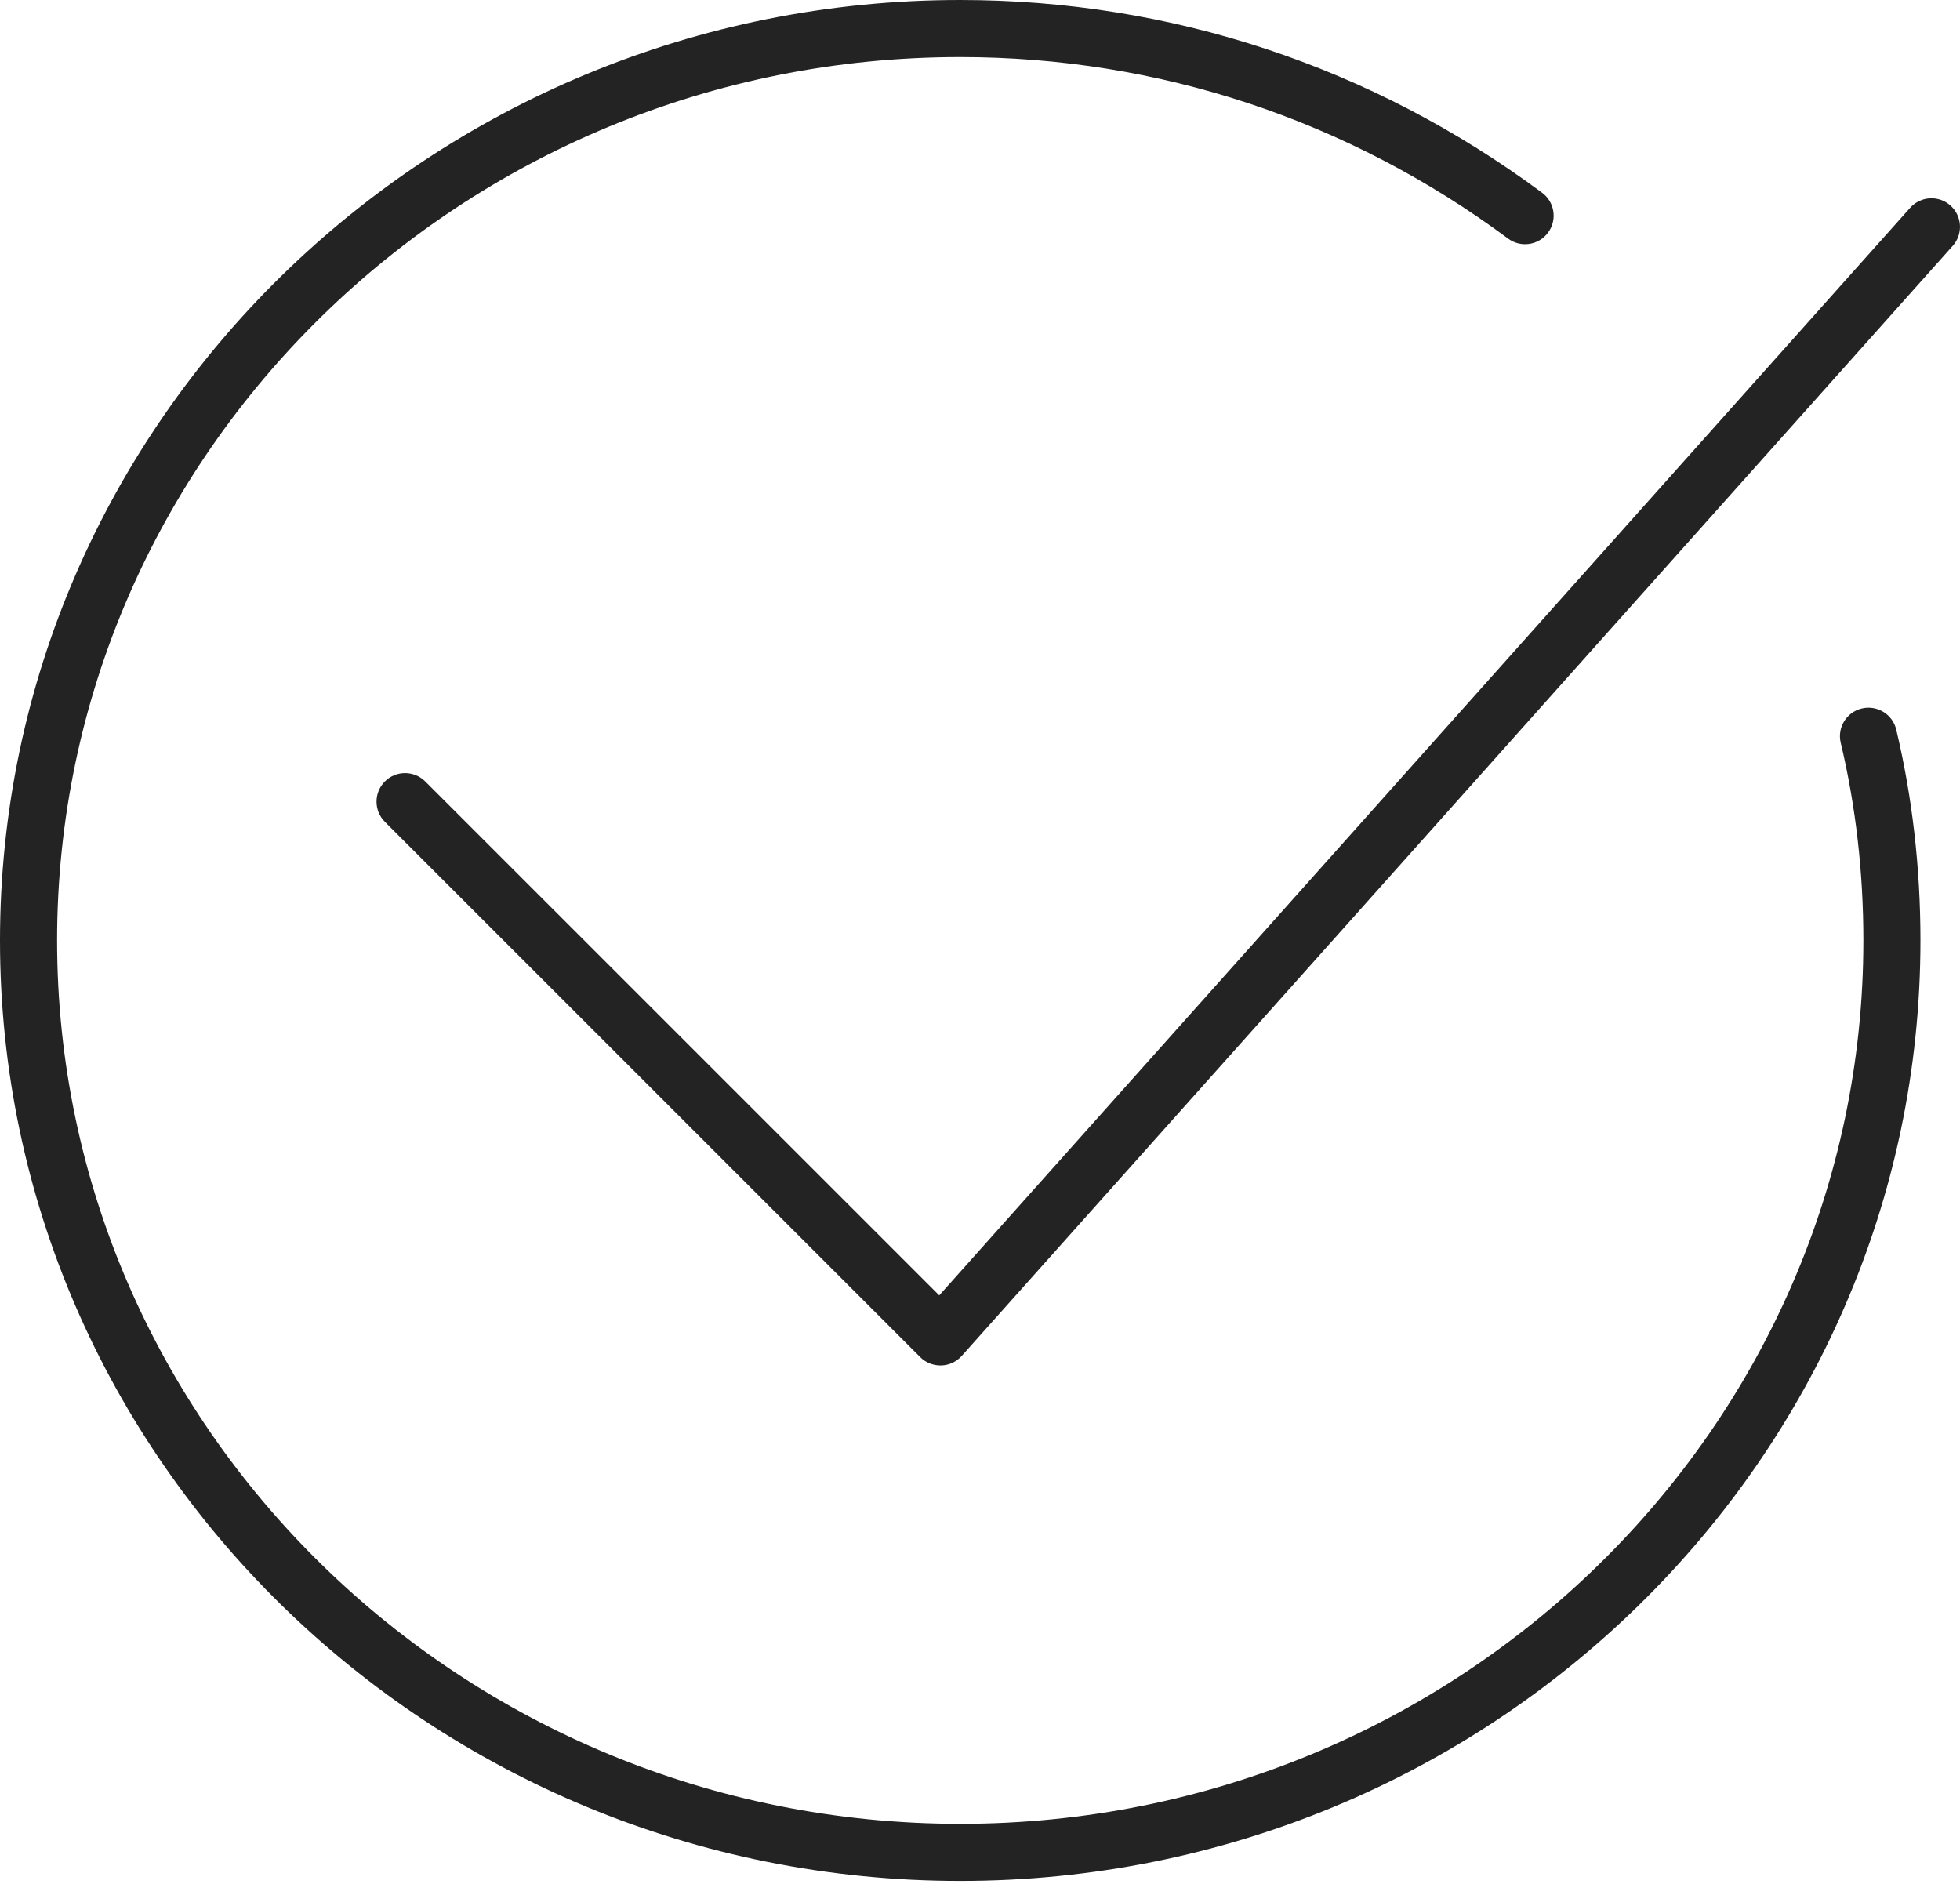 <?xml version="1.0" encoding="UTF-8"?> <svg xmlns="http://www.w3.org/2000/svg" width="60" height="58" viewBox="0 0 60 58" fill="none"> <path d="M58.048 22.334C57.937 21.865 57.467 21.576 56.995 21.687C56.526 21.799 56.236 22.27 56.349 22.739C56.808 24.667 57.042 26.702 57.042 28.789C57.042 43.699 44.64 55.83 29.395 55.83C14.15 55.83 1.748 43.699 1.748 28.789C1.748 13.878 14.15 1.747 29.395 1.747C35.466 1.747 41.266 3.668 46.166 7.303C46.552 7.591 47.101 7.51 47.388 7.122C47.676 6.734 47.595 6.187 47.207 5.9C42.004 2.039 35.844 0 29.395 0C13.186 0 0 12.915 0 28.789C0 44.663 13.186 57.578 29.395 57.578C45.603 57.578 58.789 44.663 58.789 28.789C58.789 26.566 58.54 24.395 58.048 22.334Z" fill="#232323"></path> <path d="M28.788 41.798C28.556 41.798 28.334 41.707 28.17 41.543L11.782 25.157C11.441 24.816 11.441 24.263 11.782 23.921C12.123 23.58 12.676 23.58 13.018 23.921L28.752 39.653L58.474 6.361C58.796 6.001 59.348 5.97 59.708 6.292C60.068 6.613 60.099 7.165 59.778 7.525L29.44 41.507C29.279 41.686 29.053 41.792 28.813 41.798C28.804 41.798 28.797 41.798 28.788 41.798Z" fill="#232323"></path> </svg> 